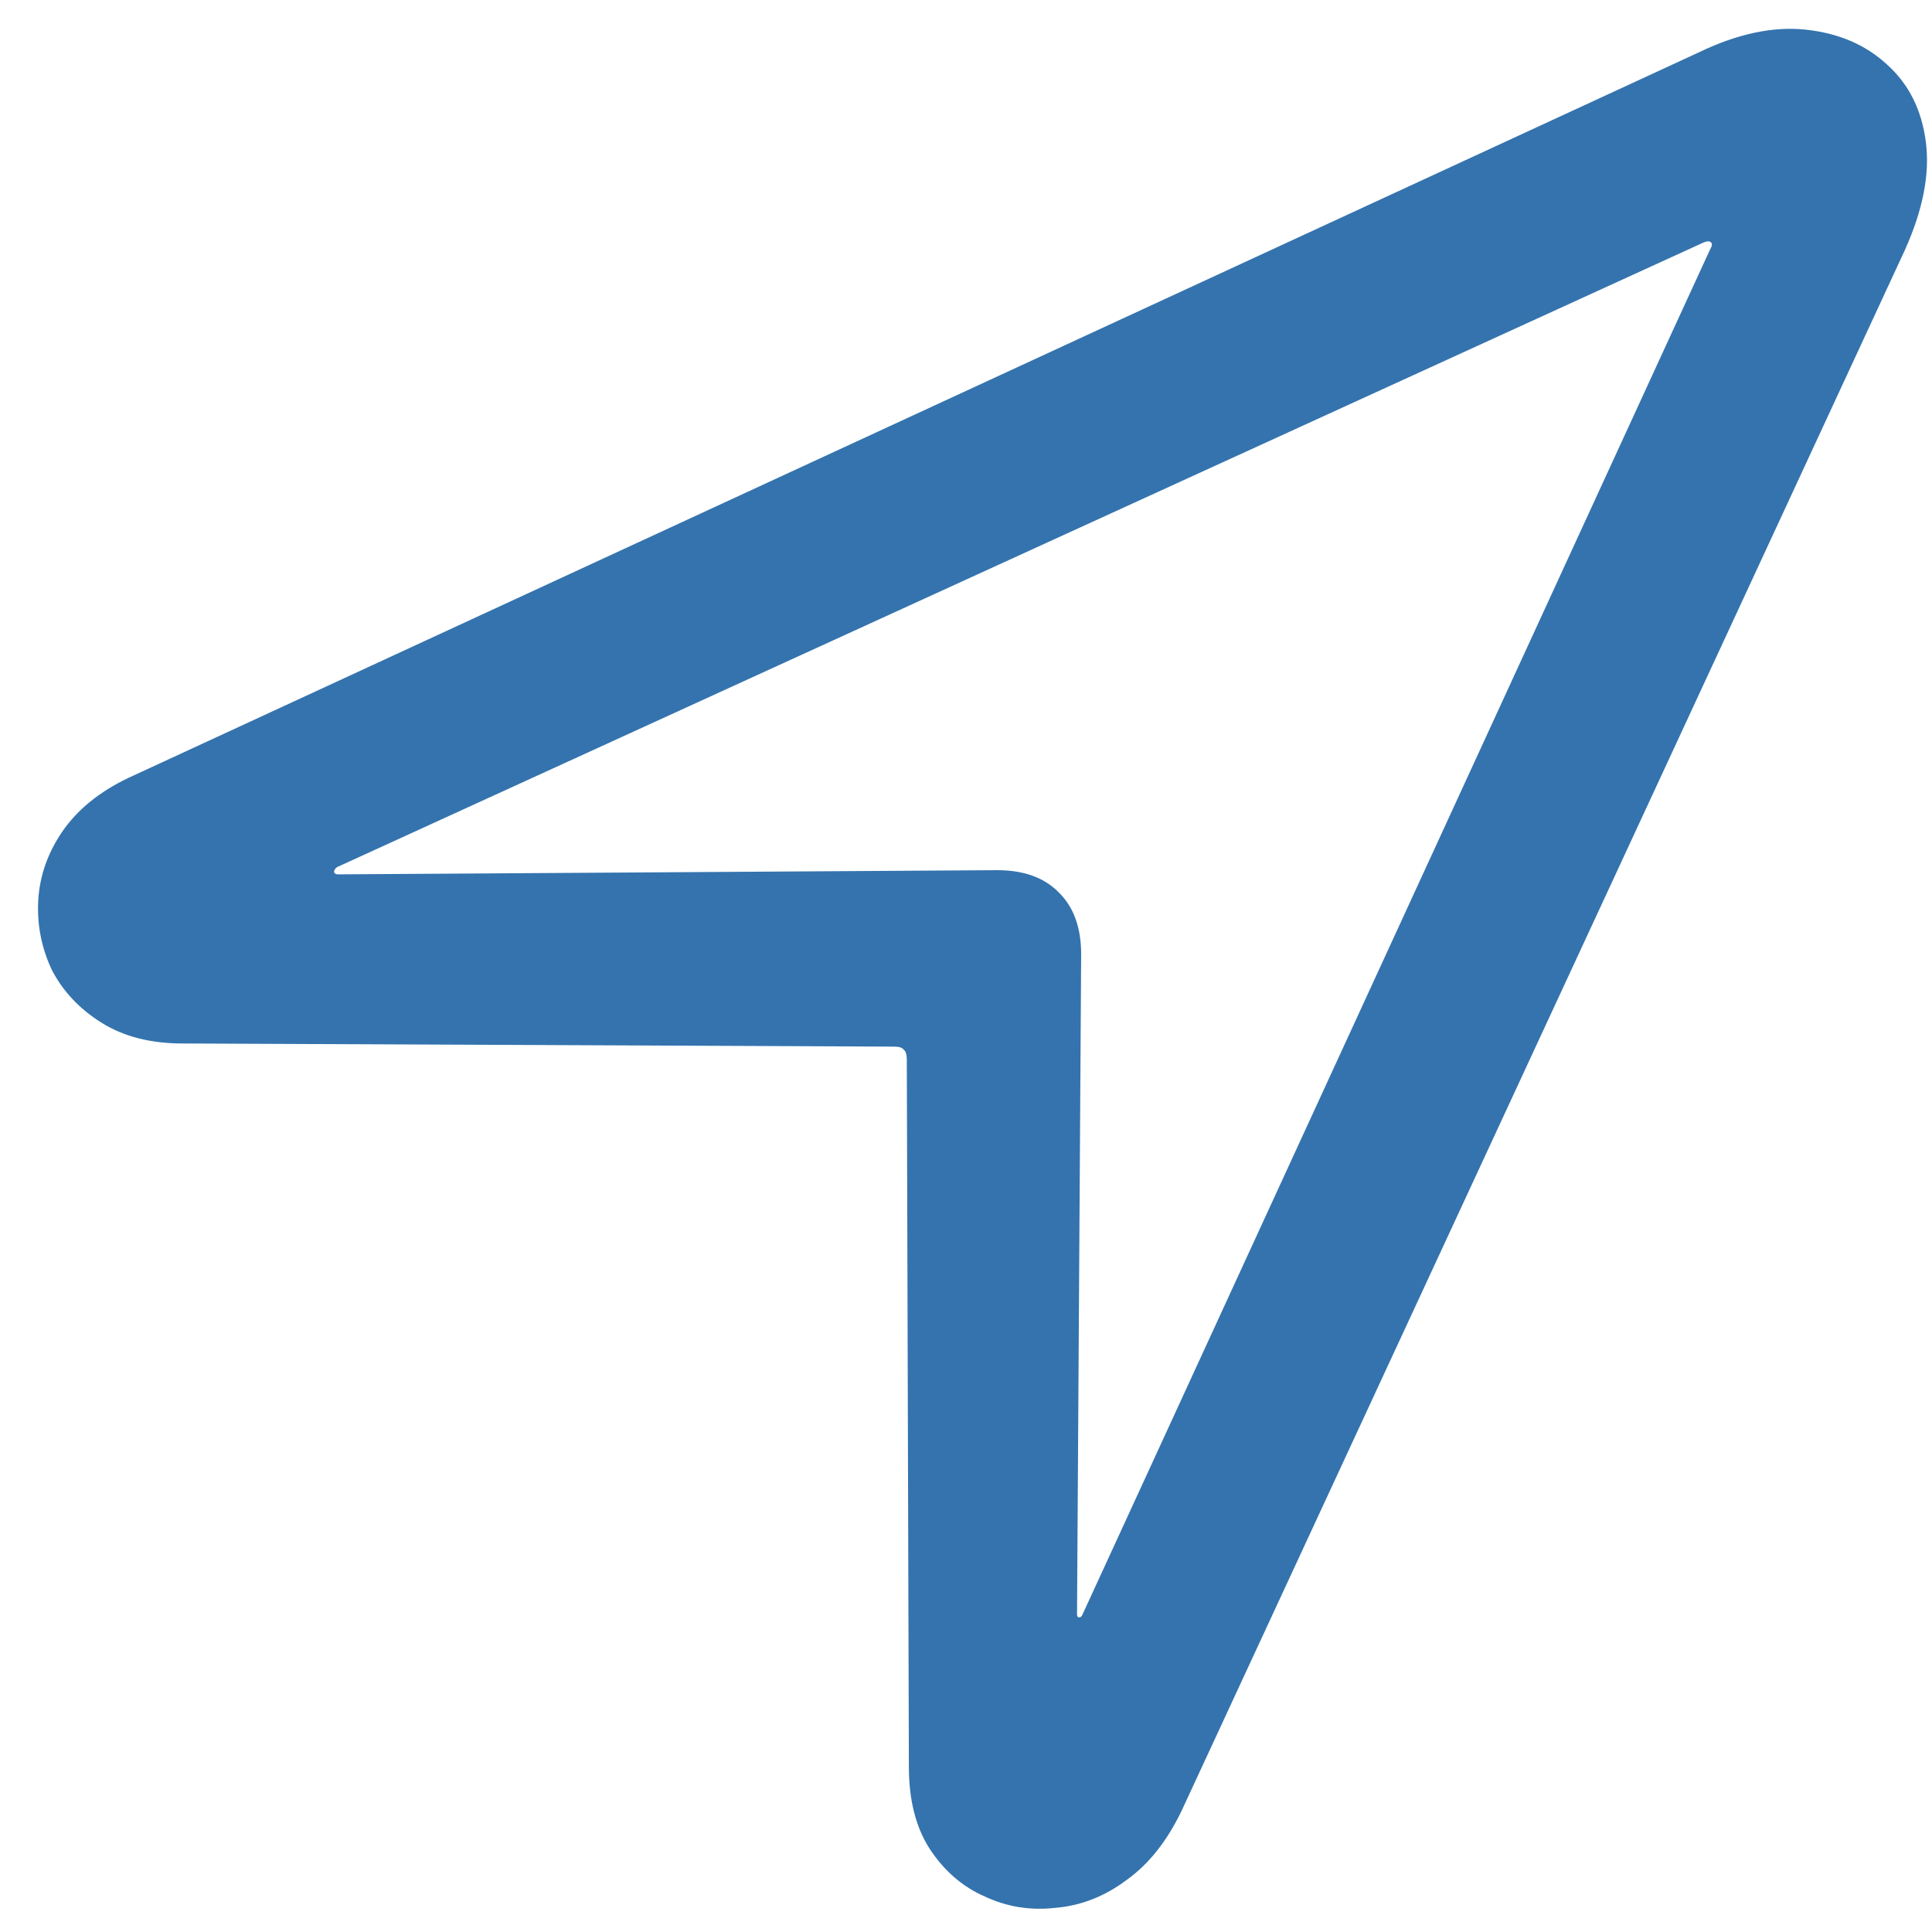 <svg width="30" height="30" viewBox="0 0 30 30" fill="none" xmlns="http://www.w3.org/2000/svg">
<path d="M1.996 12.078L26.375 0.815C26.977 0.525 27.53 0.407 28.035 0.46C28.551 0.514 28.975 0.697 29.308 1.008C29.641 1.309 29.84 1.707 29.904 2.201C29.969 2.695 29.861 3.253 29.582 3.876L18.351 28.111C18.125 28.584 17.841 28.943 17.497 29.19C17.153 29.448 16.783 29.593 16.385 29.625C15.998 29.669 15.633 29.609 15.29 29.448C14.946 29.298 14.661 29.051 14.435 28.707C14.221 28.374 14.113 27.95 14.113 27.434L14.081 16.461C14.081 16.375 14.065 16.321 14.033 16.3C14.011 16.268 13.963 16.252 13.888 16.252L2.834 16.203C2.34 16.203 1.921 16.096 1.577 15.881C1.233 15.666 0.976 15.392 0.804 15.059C0.643 14.715 0.573 14.355 0.594 13.979C0.616 13.604 0.739 13.249 0.965 12.916C1.201 12.572 1.545 12.293 1.996 12.078ZM5.251 13.577L15.483 13.512C15.902 13.512 16.224 13.63 16.45 13.867C16.675 14.092 16.788 14.409 16.788 14.817L16.724 25.065C16.724 25.098 16.734 25.114 16.756 25.114C16.777 25.114 16.794 25.103 16.804 25.081L26.553 3.876C26.585 3.823 26.59 3.785 26.569 3.764C26.547 3.742 26.51 3.742 26.456 3.764L5.235 13.464C5.203 13.485 5.187 13.512 5.187 13.544C5.197 13.566 5.219 13.577 5.251 13.577Z" fill="#3473AE"/>
</svg>
